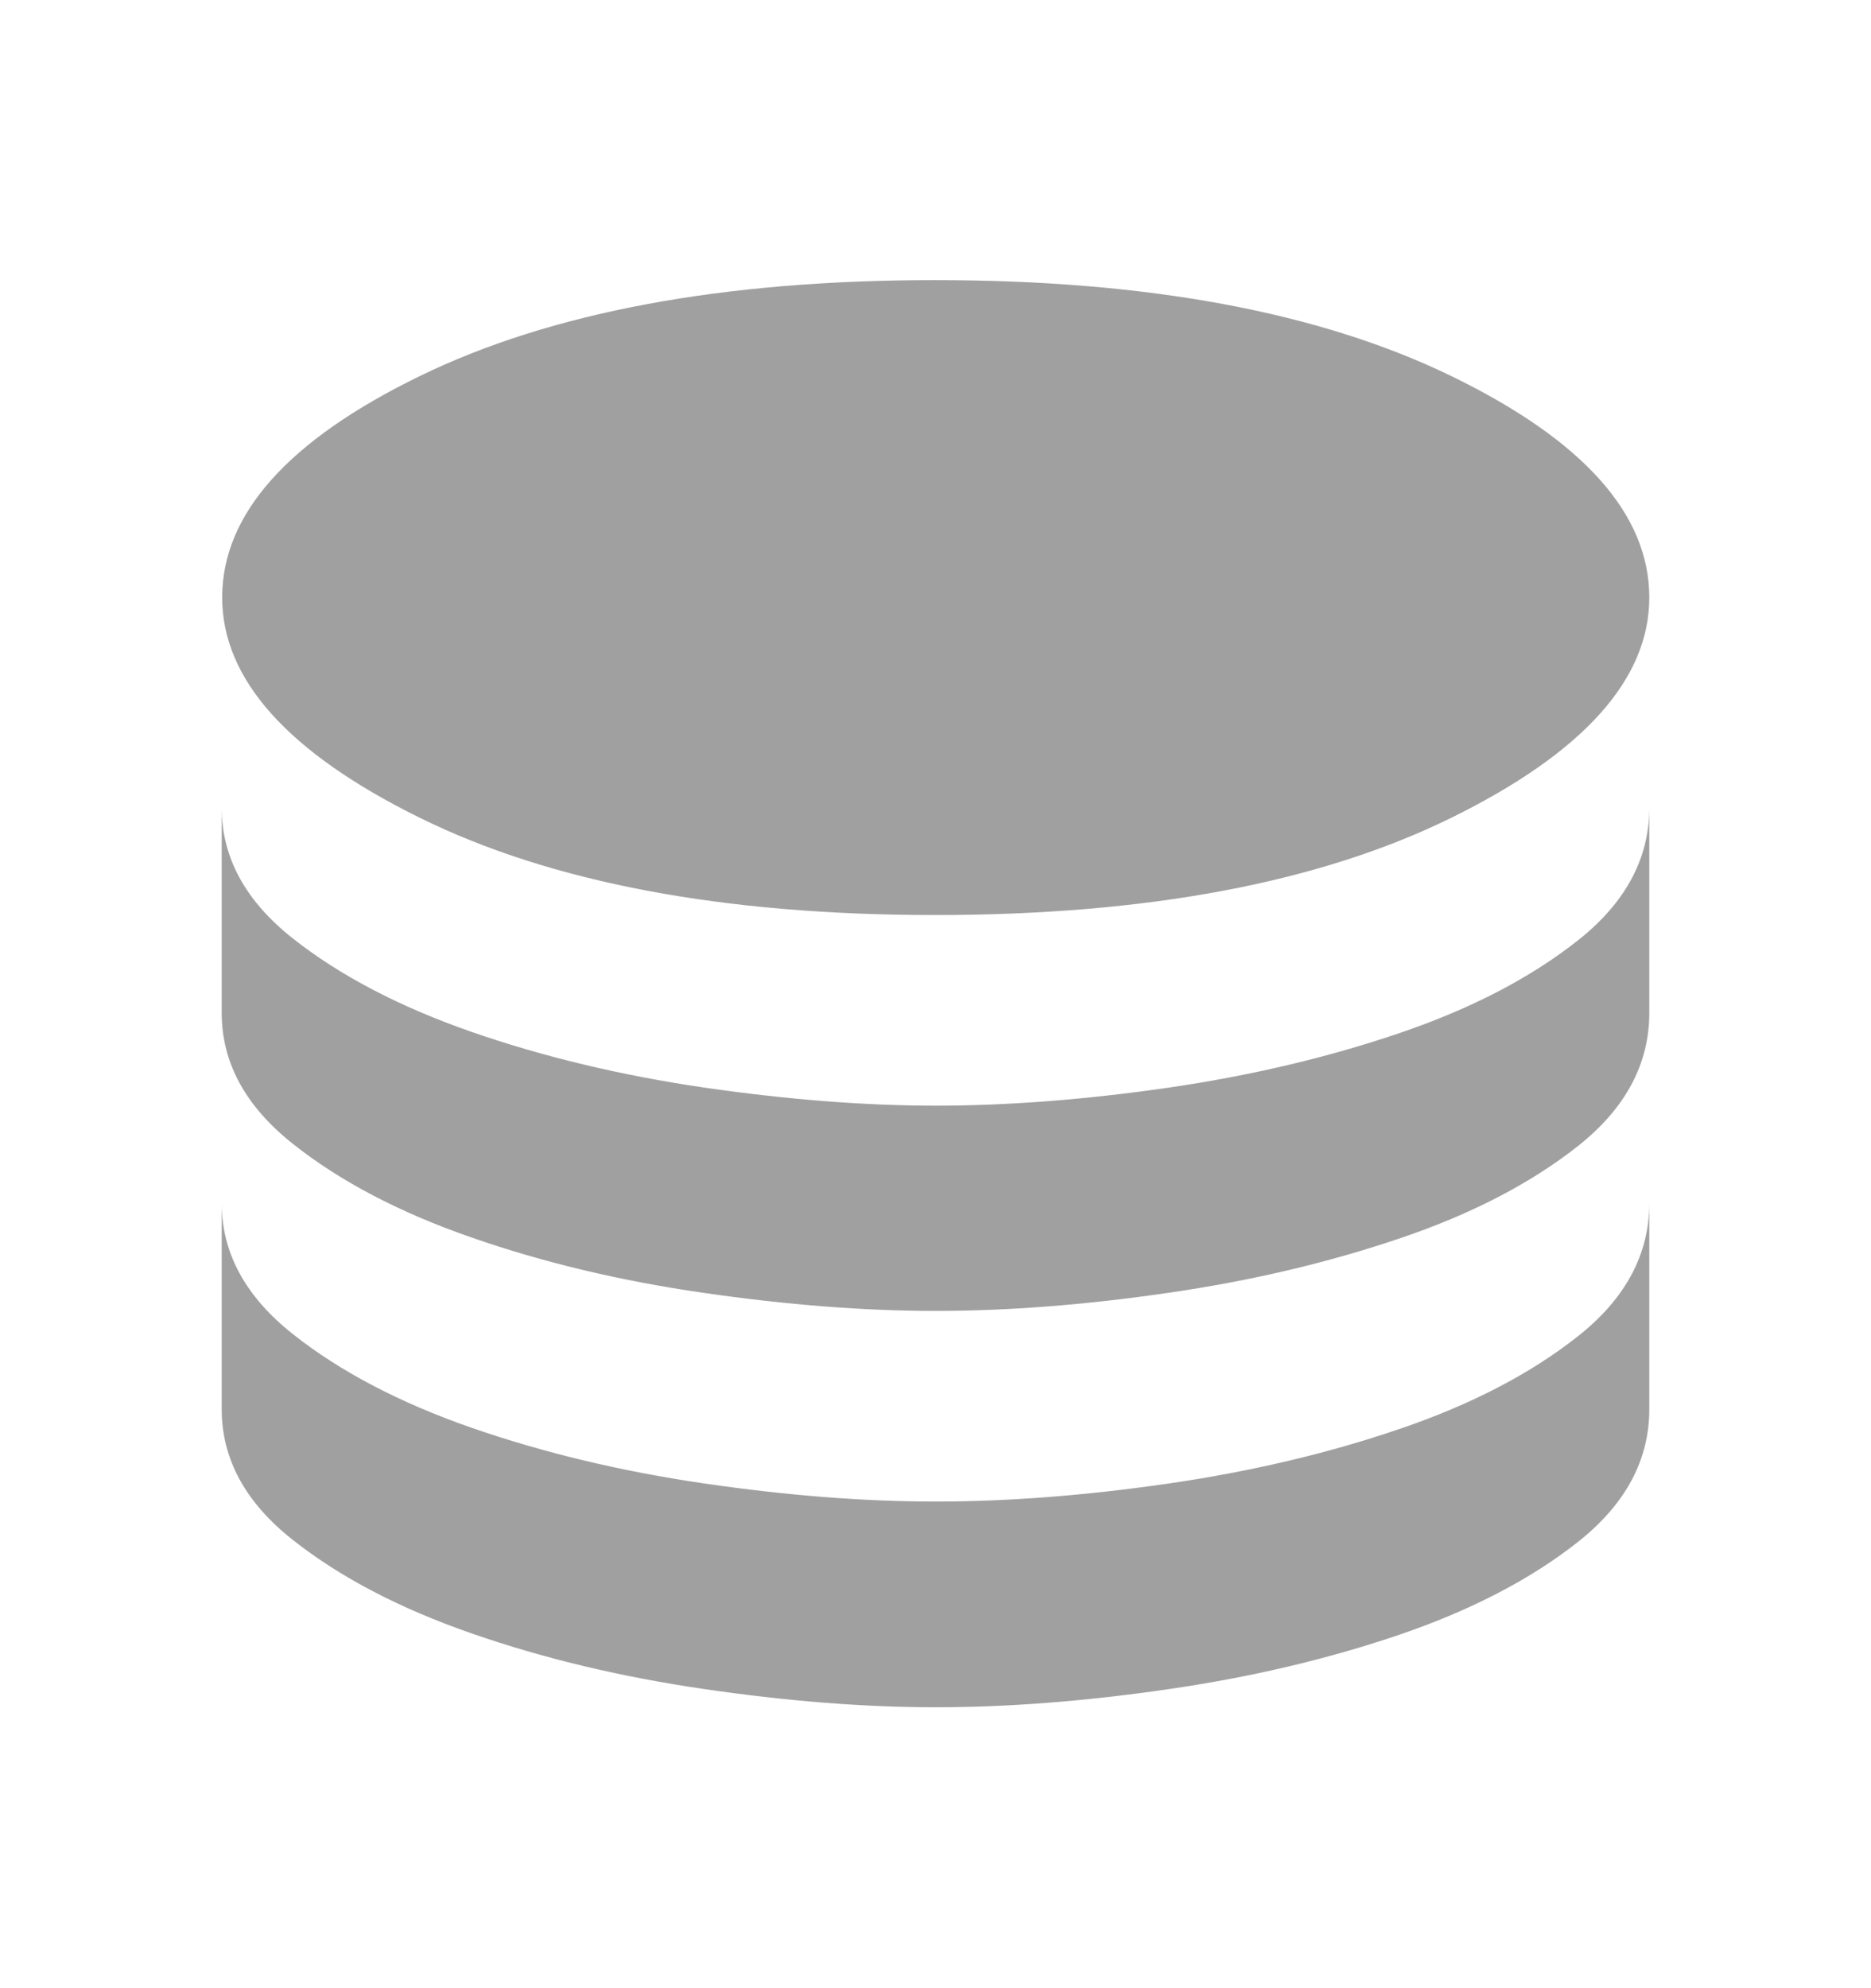 <svg width="16" height="17" viewBox="0 0 16 17" fill="none" xmlns="http://www.w3.org/2000/svg">
<mask id="mask0_1086_13825" style="mask-type:alpha" maskUnits="userSpaceOnUse" x="0" y="0" width="16" height="17">
<rect y="0.5" width="16" height="16" fill="#A0A0A0"/>
</mask>
<g mask="url(#mask0_1086_13825)">
<path d="M7.996 7.824C9.814 7.824 11.287 7.546 12.414 6.991C13.54 6.436 14.104 5.809 14.104 5.109C14.104 4.396 13.54 3.765 12.414 3.217C11.287 2.669 9.814 2.395 7.996 2.395C6.181 2.395 4.711 2.669 3.587 3.217C2.463 3.765 1.9 4.396 1.9 5.109C1.9 5.809 2.463 6.436 3.587 6.991C4.711 7.546 6.181 7.824 7.996 7.824ZM8 9.454C8.617 9.454 9.279 9.403 9.986 9.301C10.694 9.198 11.355 9.042 11.969 8.833C12.583 8.624 13.092 8.359 13.497 8.038C13.901 7.718 14.104 7.34 14.104 6.907V8.661C14.104 9.097 13.901 9.476 13.497 9.797C13.092 10.117 12.583 10.382 11.969 10.589C11.355 10.797 10.694 10.953 9.986 11.055C9.279 11.158 8.617 11.209 8 11.209C7.392 11.209 6.732 11.158 6.02 11.055C5.309 10.953 4.646 10.795 4.032 10.581C3.418 10.368 2.908 10.101 2.504 9.78C2.099 9.459 1.896 9.086 1.896 8.661V6.907C1.896 7.332 2.099 7.704 2.504 8.024C2.908 8.343 3.418 8.609 4.032 8.823C4.646 9.036 5.309 9.195 6.02 9.299C6.732 9.402 7.392 9.454 8 9.454ZM8 12.839C8.617 12.839 9.279 12.788 9.986 12.686C10.694 12.583 11.355 12.428 11.969 12.218C12.583 12.009 13.092 11.744 13.497 11.423C13.901 11.103 14.104 10.724 14.104 10.288V12.05C14.104 12.484 13.901 12.861 13.497 13.182C13.092 13.502 12.583 13.767 11.969 13.977C11.355 14.186 10.694 14.342 9.986 14.444C9.279 14.547 8.617 14.598 8 14.598C7.392 14.598 6.732 14.546 6.02 14.442C5.309 14.338 4.646 14.18 4.032 13.966C3.418 13.753 2.908 13.486 2.504 13.167C2.099 12.848 1.896 12.475 1.896 12.05V10.288C1.896 10.713 2.099 11.086 2.504 11.407C2.908 11.727 3.418 11.994 4.032 12.208C4.646 12.421 5.309 12.58 6.02 12.684C6.732 12.788 7.392 12.839 8 12.839Z" fill="#A0A0A0"/>
</g>
</svg>
